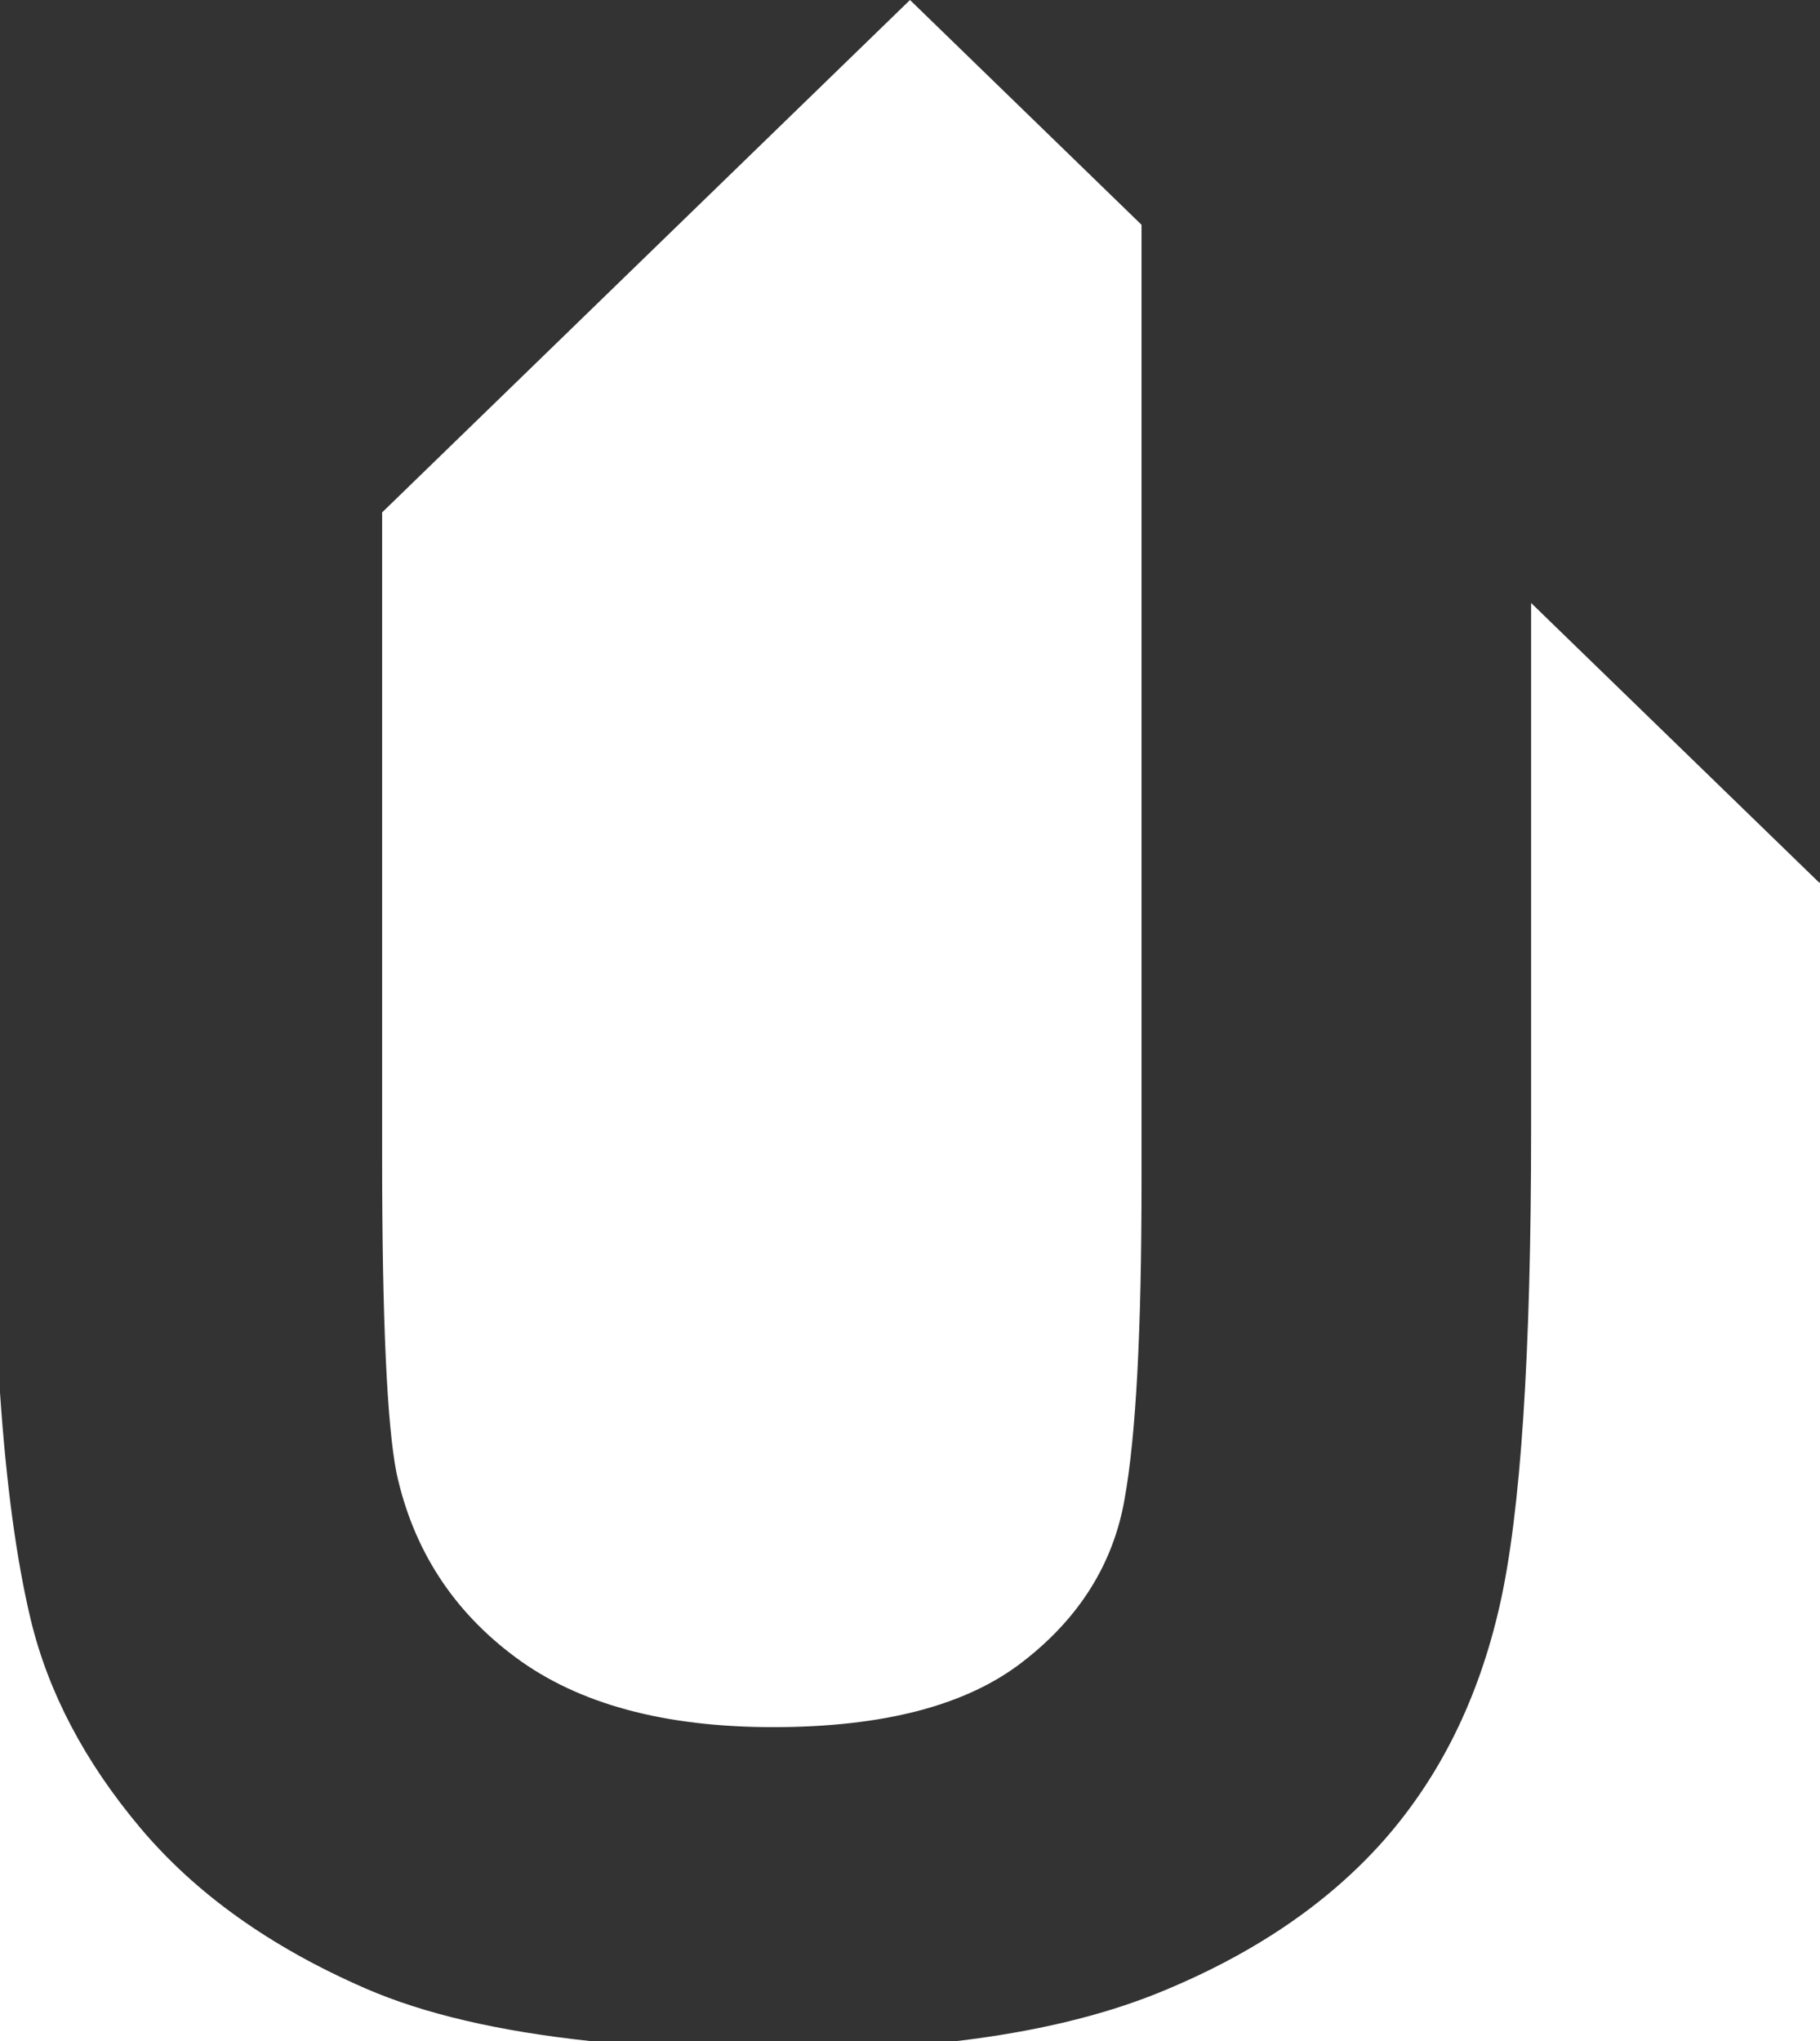 <?xml version="1.0" encoding="UTF-8"?> <svg xmlns="http://www.w3.org/2000/svg" width="33" height="37" viewBox="0 0 33 37" fill="none"><rect x="0" y="0" width="33" height="37" fill="#333333" stroke="none"/><path fill-rule="evenodd" clip-rule="evenodd" d="M6.929 9.289L16.5 0L20.698 4.075V21.418C20.698 24.107 20.6 26.028 20.388 27.191C20.184 28.345 19.574 29.326 18.555 30.116C17.537 30.915 16.022 31.31 14.017 31.31C12.046 31.31 10.489 30.891 9.349 30.045C8.216 29.206 7.491 28.092 7.189 26.7C7.019 25.838 6.929 23.94 6.929 21.023V9.289ZM27.762 10.931L32.984 15.999H33V16.014V37H17.353C18.743 36.835 19.948 36.549 20.967 36.142C22.678 35.454 24.055 34.529 25.081 33.374C26.108 32.212 26.808 30.796 27.191 29.112C27.574 27.428 27.762 24.549 27.762 20.469V10.931ZM10.694 37H0V25.244C0.113 26.906 0.298 28.279 0.558 29.365C0.875 30.678 1.535 31.935 2.538 33.129C3.54 34.323 4.9 35.295 6.628 36.047C7.682 36.506 9.038 36.822 10.694 37Z" fill="white"></path></svg> 